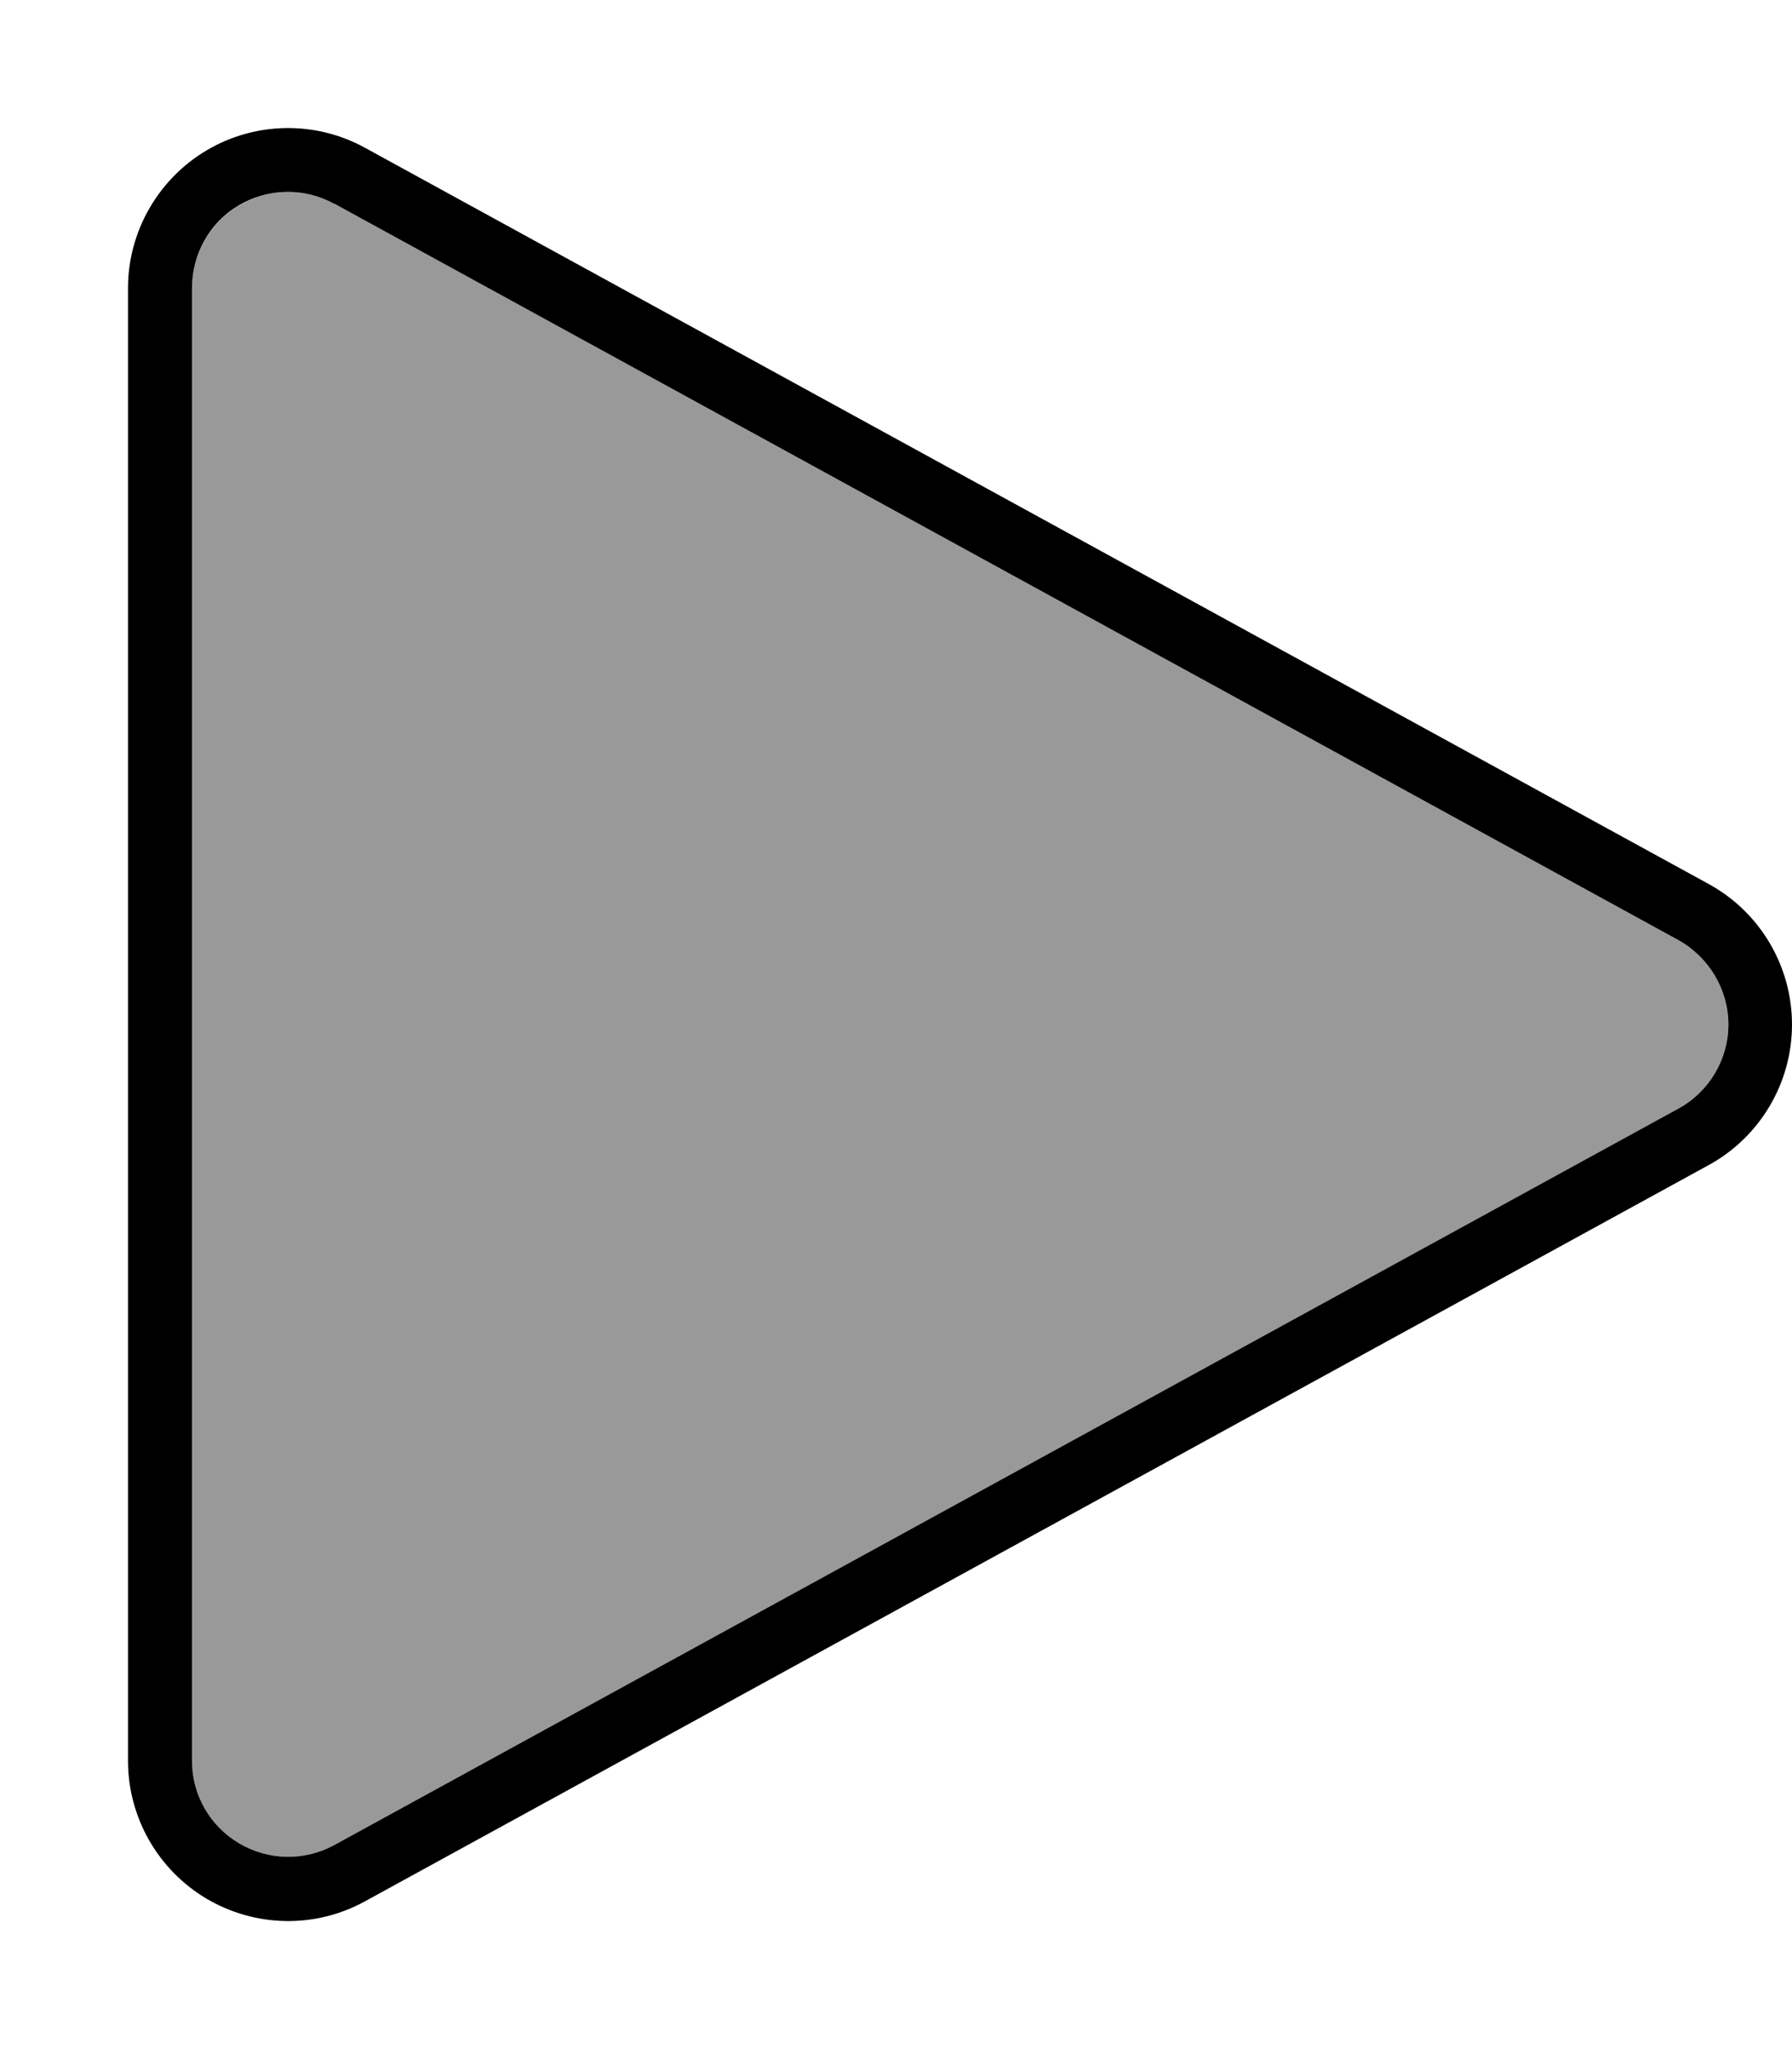 <svg xmlns="http://www.w3.org/2000/svg" viewBox="0 0 448 512"><!--! Font Awesome Pro 7.0.0 by @fontawesome - https://fontawesome.com License - https://fontawesome.com/license (Commercial License) Copyright 2025 Fonticons, Inc. --><path style="fill:currentColor;opacity:.4" d="M48 72l0 368c0 8.5 4.5 16.3 11.8 20.6s16.3 4.5 23.8 .4l336-184c7.7-4.2 12.5-12.3 12.5-21s-4.8-16.8-12.5-21.1l-336-184c-7.4-4.1-16.5-3.9-23.8 .4S48 63.5 48 72z"/><path style="fill:currentColor;opacity:1" d="M83.5 50.9c-7.4-4.1-16.5-3.9-23.8 .4S48 63.5 48 72l0 368c0 8.5 4.5 16.3 11.8 20.6s16.3 4.5 23.8 .4l336-184c7.7-4.2 12.5-12.3 12.5-21s-4.8-16.8-12.5-21.1l-336-184zM51.6 474.4C39.5 467.2 32 454.1 32 440L32 72c0-14.1 7.5-27.2 19.6-34.4s27.2-7.5 39.6-.7l336 184c12.8 7 20.8 20.5 20.8 35.1s-8 28.1-20.8 35.1l-336 184c-12.4 6.8-27.4 6.5-39.6-.7z"/></svg>